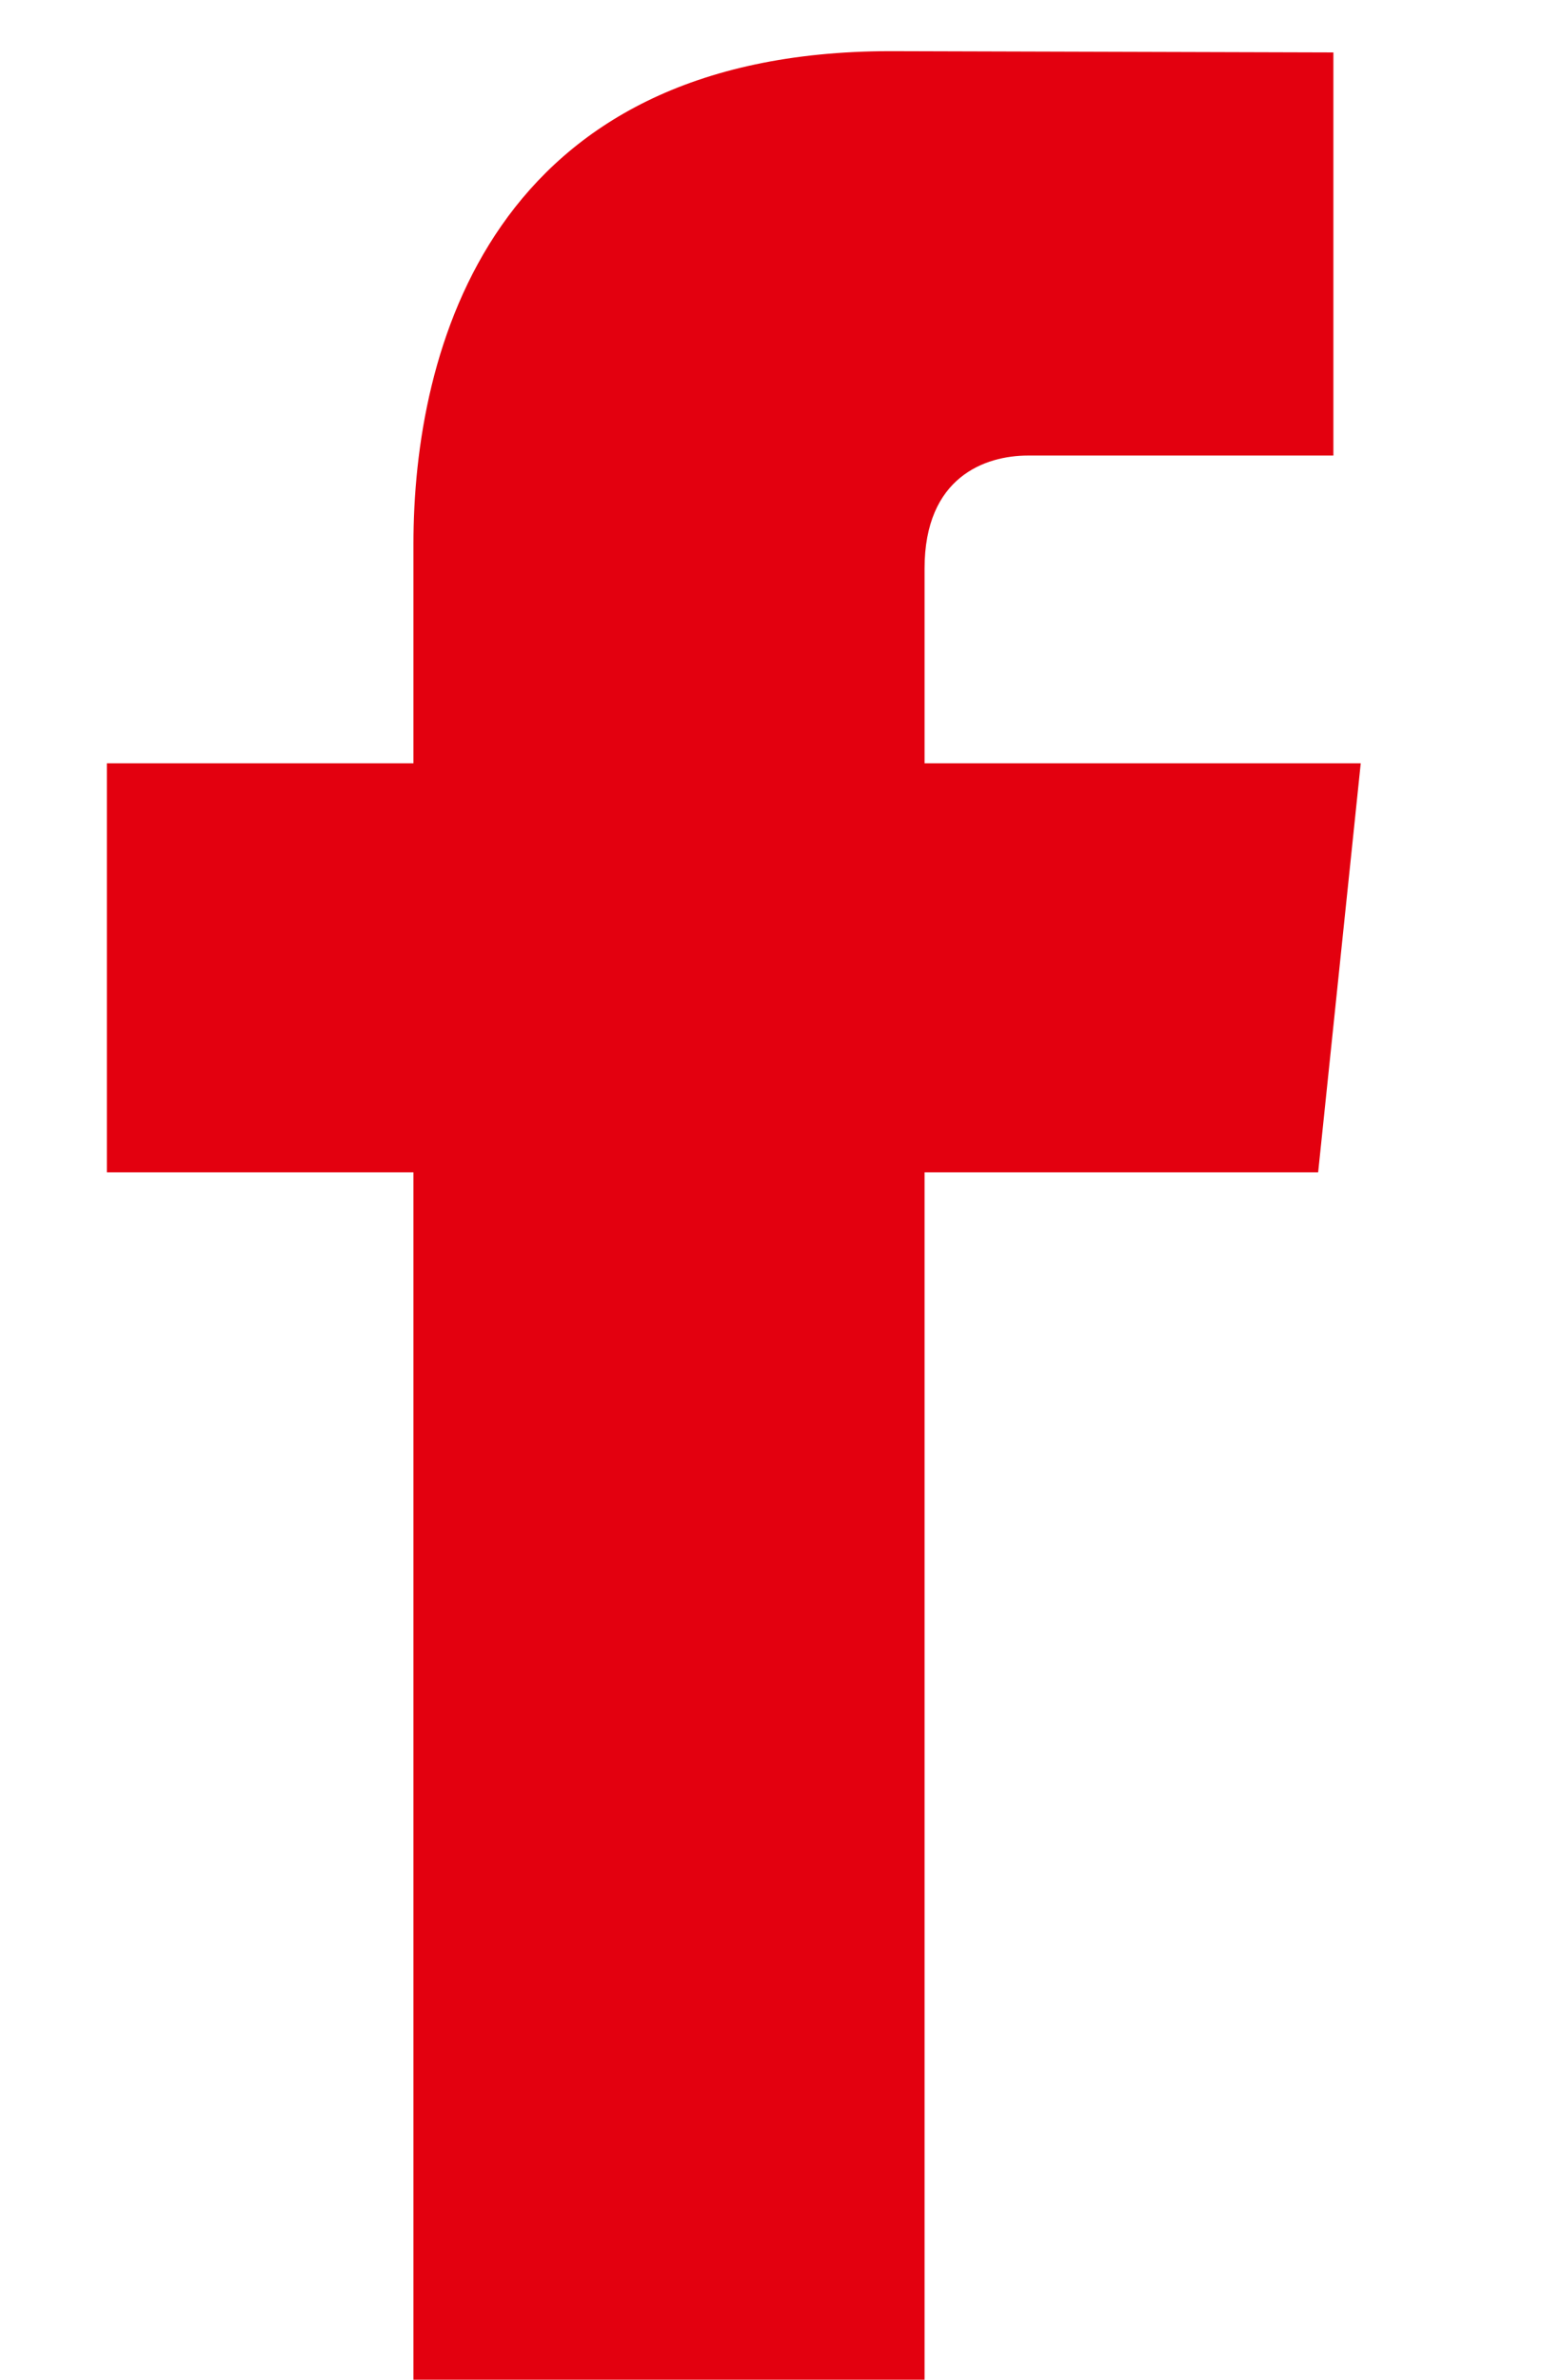 <svg width="21" height="32" viewBox="0 0 21 32" fill="none" xmlns="http://www.w3.org/2000/svg">
<g clip-path="url(#clip0_20_324)">
<path d="M18.306 10.264H12.438V7.645C12.438 6.413 13.254 6.126 13.829 6.126C14.404 6.126 17.938 6.126 17.938 6.126V0.705L11.985 0.688C6.585 0.688 5.562 4.727 5.562 7.315V10.264H1.438V15.764H5.562C5.562 22.931 5.562 32.264 5.562 32.264H12.438C12.438 32.264 12.438 22.846 12.438 15.764H17.733L18.306 10.264Z" fill="#E3000F"/>
</g>
<defs>
<clipPath id="clip0_20_324">
<rect width="21" height="32" fill="white"/>
</clipPath>
</defs>
</svg>
